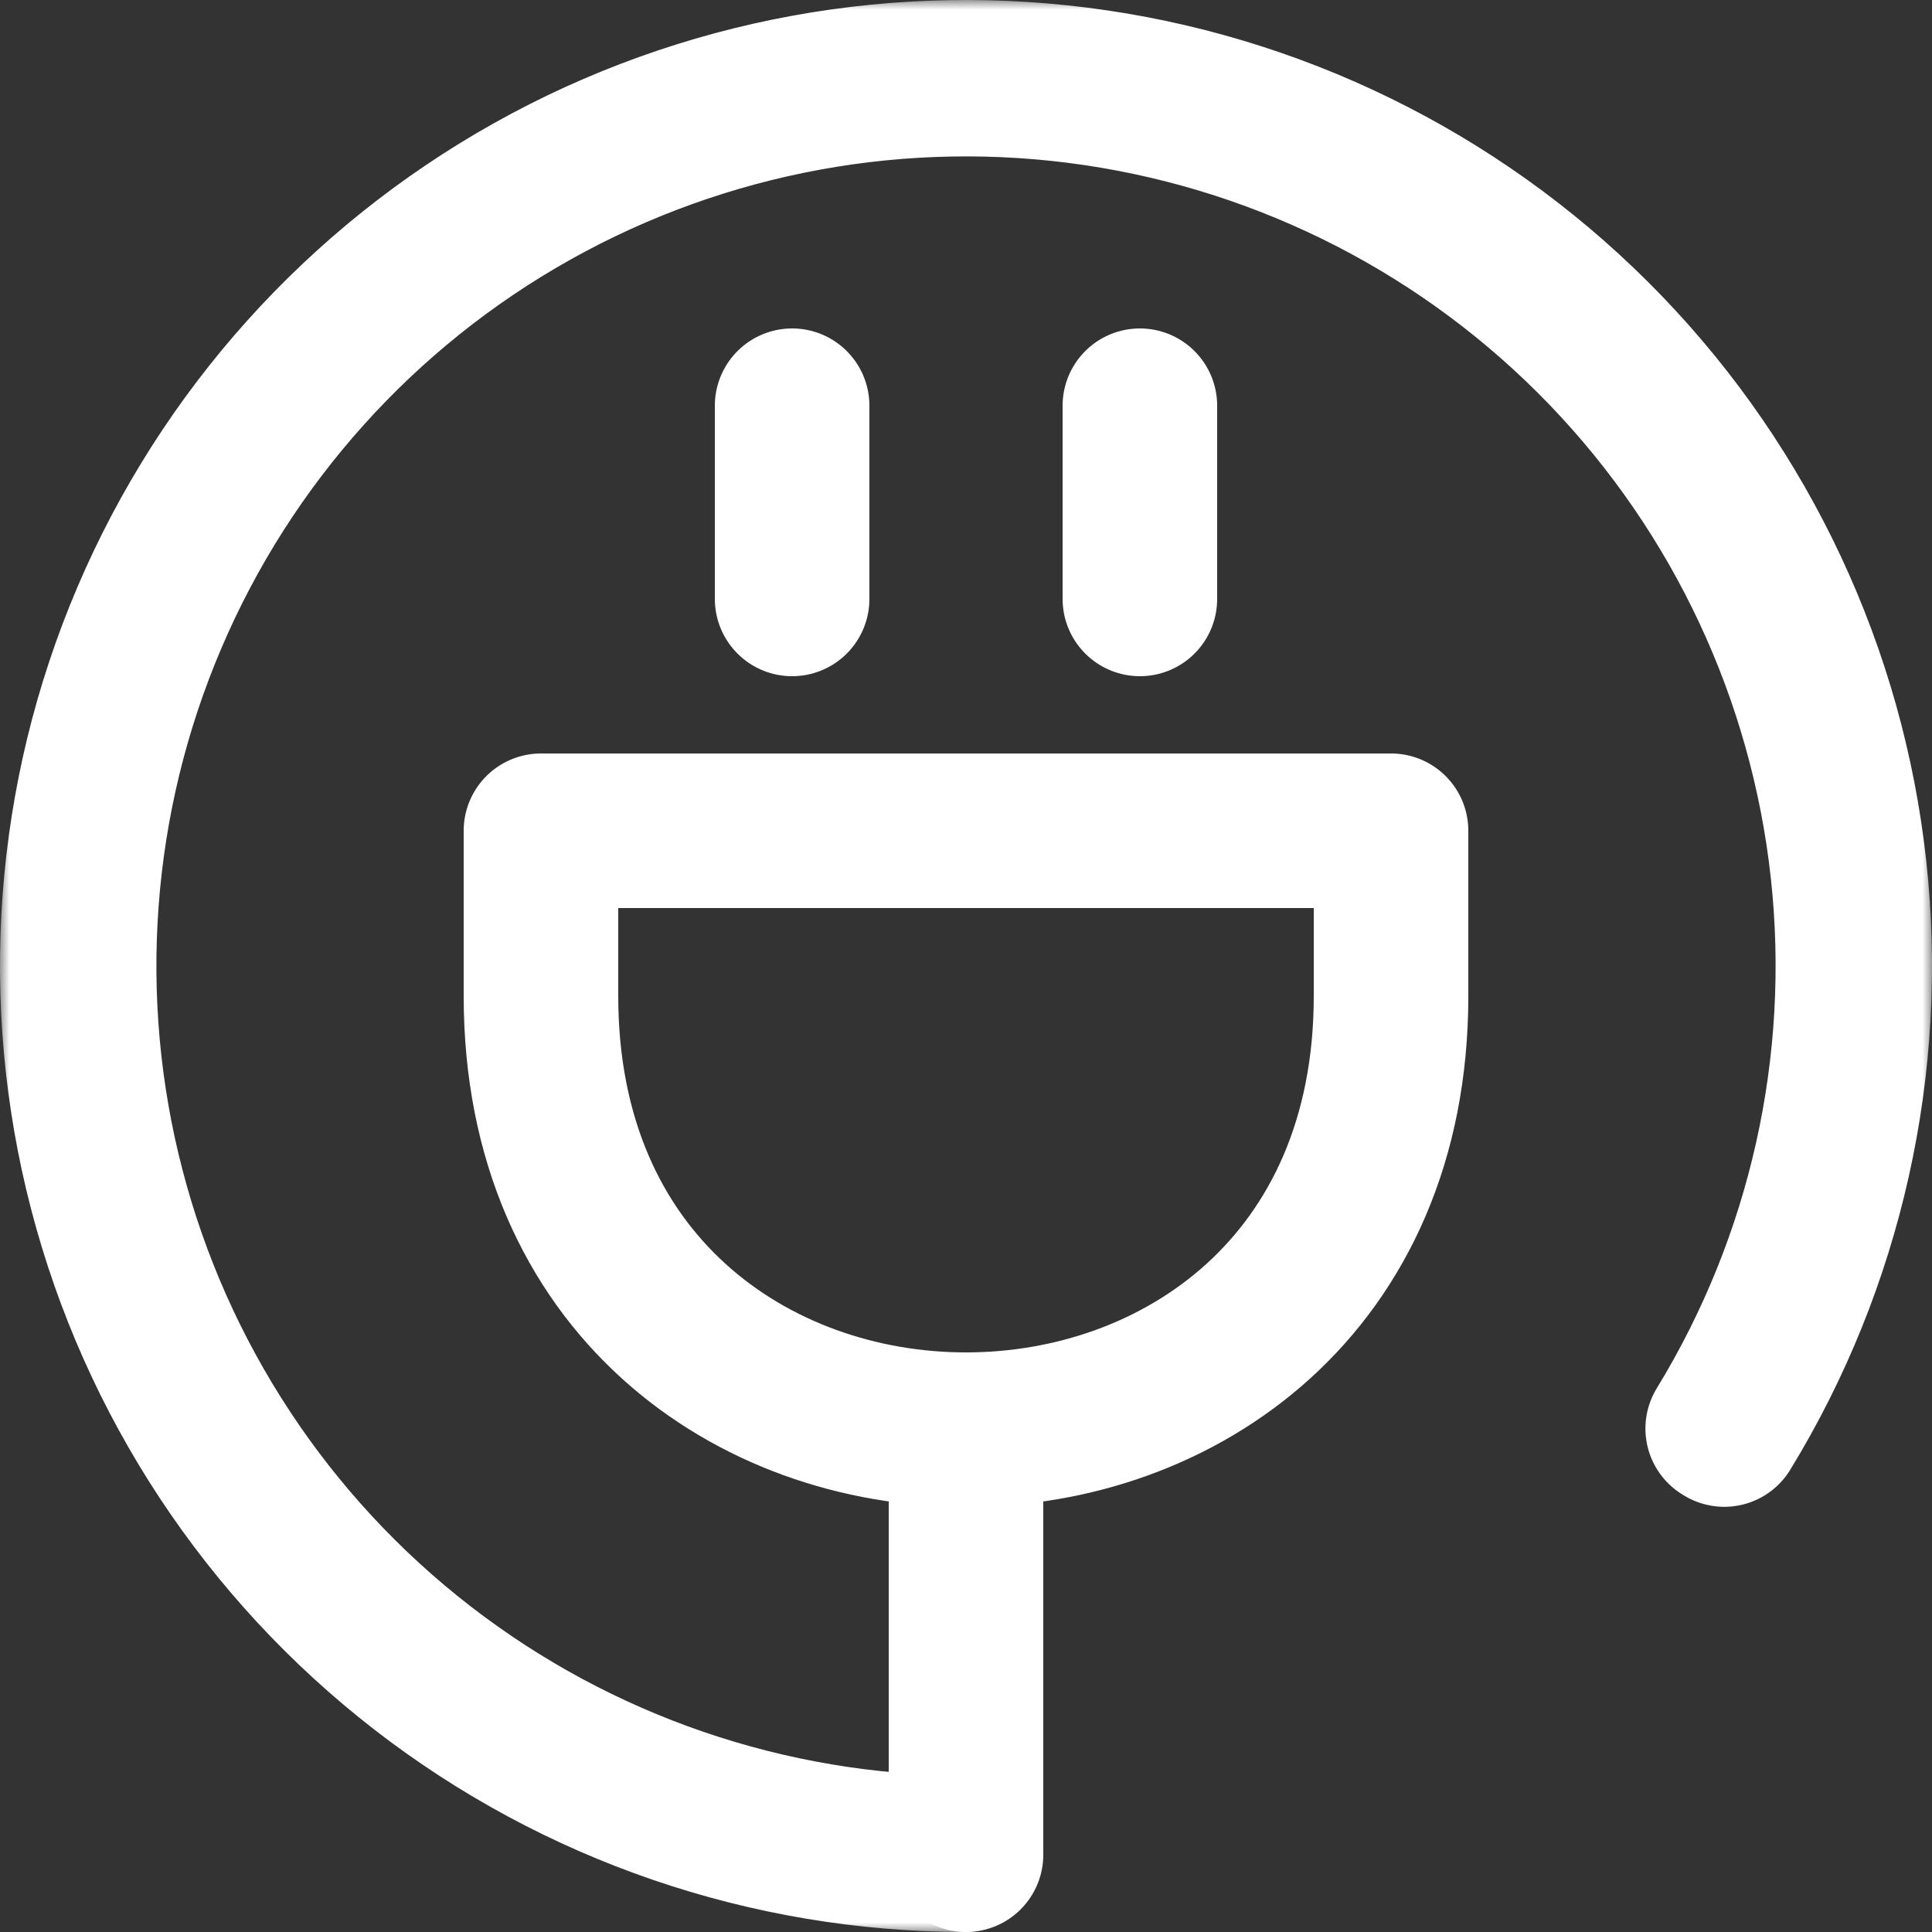 <svg width="100" height="100" viewBox="0 0 100 100" fill="none" xmlns="http://www.w3.org/2000/svg">
<rect x="0" y="0" width="100" height="100" fill="#333333" stroke="none"/>
<mask id="path-1-outside-1_18_26" maskUnits="userSpaceOnUse" x="0" y="0" width="100" height="100" fill="white">
<rect fill="white" width="100" height="100"/>
<path d="M89.248 73.992C94.553 65.313 96.832 55.12 95.728 45.007C94.624 34.895 90.199 25.433 83.145 18.104C76.092 10.774 66.807 5.989 56.745 4.497C46.682 3.006 36.409 4.892 27.532 9.86C18.656 14.829 11.676 22.6 7.686 31.957C3.696 41.314 2.92 51.73 5.48 61.575C8.04 71.421 13.791 80.14 21.834 86.368C29.876 92.597 39.757 95.984 49.929 96L49.93 95.905C39.778 95.889 29.918 92.509 21.892 86.293C13.866 80.078 8.127 71.376 5.572 61.552C3.018 51.727 3.792 41.332 7.774 31.994C11.755 22.656 18.72 14.901 27.579 9.943C36.437 4.985 46.689 3.103 56.731 4.591C66.773 6.08 76.038 10.855 83.077 18.169C90.116 25.484 94.532 34.926 95.634 45.017C96.736 55.109 94.461 65.281 89.167 73.943L89.248 73.992Z"/>
</mask>
<path d="M89.248 73.992C94.553 65.313 96.832 55.12 95.728 45.007C94.624 34.895 90.199 25.433 83.145 18.104C76.092 10.774 66.807 5.989 56.745 4.497C46.682 3.006 36.409 4.892 27.532 9.86C18.656 14.829 11.676 22.6 7.686 31.957C3.696 41.314 2.92 51.73 5.48 61.575C8.04 71.421 13.791 80.14 21.834 86.368C29.876 92.597 39.757 95.984 49.929 96L49.93 95.905C39.778 95.889 29.918 92.509 21.892 86.293C13.866 80.078 8.127 71.376 5.572 61.552C3.018 51.727 3.792 41.332 7.774 31.994C11.755 22.656 18.72 14.901 27.579 9.943C36.437 4.985 46.689 3.103 56.731 4.591C66.773 6.08 76.038 10.855 83.077 18.169C90.116 25.484 94.532 34.926 95.634 45.017C96.736 55.109 94.461 65.281 89.167 73.943L89.248 73.992Z" fill="white"/>
<path d="M89.248 73.992C94.553 65.313 96.832 55.12 95.728 45.007C94.624 34.895 90.199 25.433 83.145 18.104C76.092 10.774 66.807 5.989 56.745 4.497C46.682 3.006 36.409 4.892 27.532 9.86C18.656 14.829 11.676 22.6 7.686 31.957C3.696 41.314 2.92 51.73 5.48 61.575C8.04 71.421 13.791 80.14 21.834 86.368C29.876 92.597 39.757 95.984 49.929 96L49.93 95.905C39.778 95.889 29.918 92.509 21.892 86.293C13.866 80.078 8.127 71.376 5.572 61.552C3.018 51.727 3.792 41.332 7.774 31.994C11.755 22.656 18.72 14.901 27.579 9.943C36.437 4.985 46.689 3.103 56.731 4.591C66.773 6.08 76.038 10.855 83.077 18.169C90.116 25.484 94.532 34.926 95.634 45.017C96.736 55.109 94.461 65.281 89.167 73.943L89.248 73.992Z" stroke="white" stroke-width="8" stroke-linejoin="round" mask="url(#path-1-outside-1_18_26)"/>
<path d="M72 51.552C72 81.483 28 81.483 28 51.552V43H72V51.552Z" stroke="white" stroke-width="8" stroke-linejoin="round"/>
<path d="M41 21L41 31" stroke="white" stroke-width="8" stroke-linecap="round" stroke-linejoin="round"/>
<path d="M59 21L59 31" stroke="white" stroke-width="8" stroke-linecap="round" stroke-linejoin="round"/>
<path d="M50 74V96" stroke="white" stroke-width="8" stroke-linecap="round" stroke-linejoin="round"/>
</svg>
